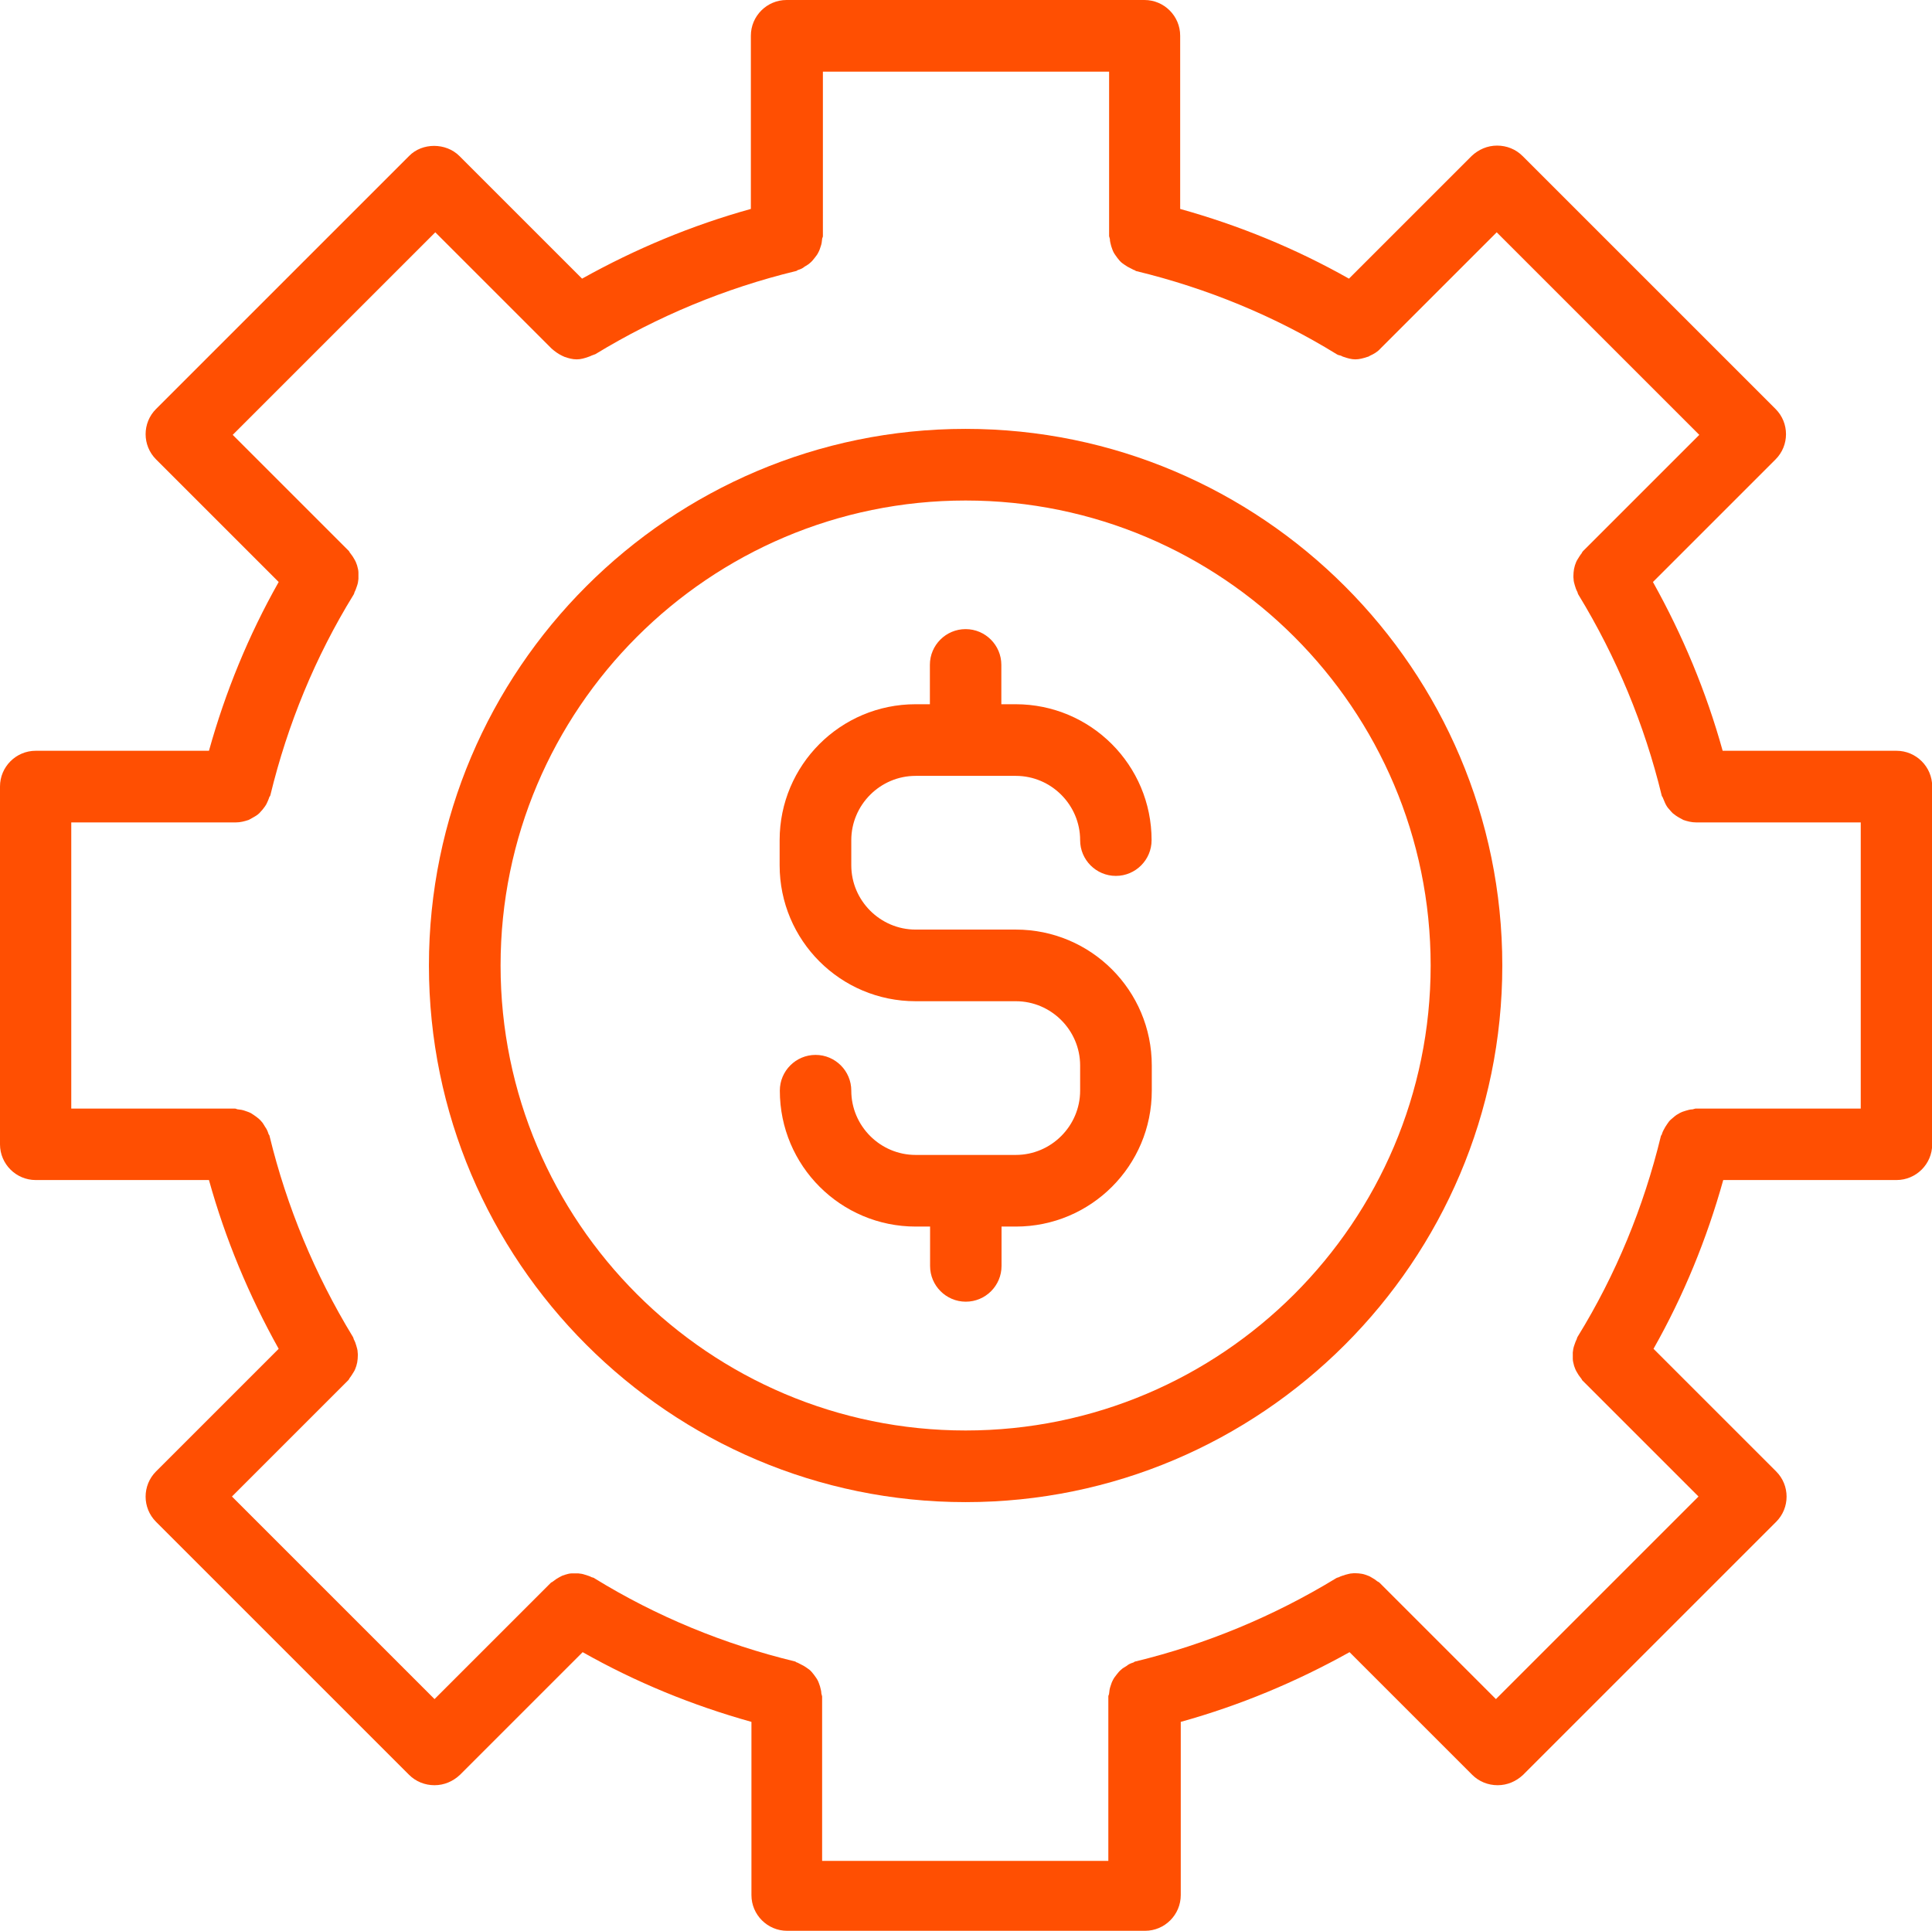 <?xml version="1.0" encoding="UTF-8"?><svg id="b" xmlns="http://www.w3.org/2000/svg" width="100.04" height="100" viewBox="0 0 100.04 100"><g id="c"><path d="M50,22.21c-15.32,0-27.79,12.47-27.79,27.79s12.47,27.79,27.79,27.79,27.79-12.47,27.79-27.79-12.47-27.79-27.79-27.79ZM50,74.08c-13.28,0-24.08-10.8-24.08-24.08s10.8-24.08,24.08-24.08,24.08,10.8,24.08,24.08-10.8,24.08-24.08,24.08Z" fill="#ff4f02"/><path d="M47.41,40.18h5.19c1.83,0,3.33,1.5,3.33,3.33,0,1.02.83,1.85,1.85,1.85s1.85-.83,1.85-1.85c0-3.89-3.15-7.04-7.04-7.04h-.74v-2.04c0-1.02-.83-1.85-1.85-1.85s-1.85.83-1.85,1.85v2.04h-.74c-3.89,0-7.04,3.15-7.04,7.04v1.3c0,3.89,3.15,7.04,7.04,7.04h5.19c1.83,0,3.33,1.5,3.33,3.33v1.3c0,1.83-1.5,3.33-3.33,3.33h-5.19c-1.83,0-3.33-1.5-3.33-3.33,0-1.02-.83-1.85-1.85-1.85s-1.85.83-1.85,1.85c0,3.89,3.15,7.04,7.04,7.04h.74v2.04c0,1.02.83,1.85,1.85,1.85s1.85-.83,1.85-1.85v-2.04h.74c3.89,0,7.04-3.15,7.04-7.04v-1.3c0-3.89-3.15-7.04-7.04-7.04h-5.19c-1.83,0-3.33-1.5-3.33-3.33v-1.3c0-1.83,1.5-3.33,3.33-3.33Z" fill="#ff4f02"/><path d="M98.17,38.88h-8.97c-.85-3.06-2.07-5.98-3.61-8.74l6.35-6.35c.72-.72.72-1.89,0-2.61l-13.1-13.1c-.35-.35-.82-.54-1.32-.54s-.96.2-1.32.54l-6.35,6.35c-2.76-1.56-5.69-2.76-8.74-3.61V1.85c0-1.02-.83-1.85-1.85-1.85h-18.53c-1.02,0-1.85.83-1.85,1.85v8.97c-3.06.85-5.98,2.07-8.74,3.61l-6.35-6.35c-.7-.7-1.93-.7-2.61,0l-13.1,13.1c-.72.72-.72,1.89,0,2.61l6.35,6.35c-1.56,2.76-2.76,5.69-3.61,8.74H1.85c-1.02,0-1.85.83-1.85,1.85v18.53c0,1.02.83,1.85,1.85,1.85h8.97c.85,3.06,2.07,5.98,3.61,8.74l-6.35,6.35c-.72.72-.72,1.89,0,2.61l13.1,13.1c.35.35.82.54,1.32.54s.96-.2,1.32-.54l6.35-6.35c2.76,1.56,5.69,2.76,8.74,3.61v8.97c0,1.02.83,1.85,1.85,1.85h18.53c1.02,0,1.85-.83,1.85-1.85v-8.97c3.06-.85,5.98-2.07,8.74-3.61l6.35,6.35c.35.35.82.54,1.32.54s.96-.2,1.32-.54l13.1-13.1c.72-.72.72-1.89,0-2.61l-6.35-6.35c1.56-2.76,2.76-5.69,3.61-8.74h8.97c1.02,0,1.85-.83,1.85-1.85v-18.53c0-1.02-.83-1.85-1.85-1.85h-.02ZM96.31,57.41h-8.52s-.09.02-.15.04c-.13,0-.24.04-.35.07s-.22.07-.33.13-.19.11-.28.19-.19.15-.26.24-.13.19-.19.28c-.06.11-.13.22-.17.35,0,.06-.06.09-.06.13-.89,3.67-2.33,7.17-4.3,10.37-.04.06-.04.09-.06.15-.06.11-.09.22-.13.33s-.06.24-.07.35v.33c0,.13.04.24.07.37.04.11.07.2.13.3.06.11.13.22.22.33.04.04.04.07.07.11l6.02,6.02-10.49,10.49-6.02-6.02s-.07-.06-.11-.07c-.11-.09-.2-.15-.33-.22-.09-.06-.19-.09-.3-.13s-.24-.06-.35-.07c-.11,0-.22-.02-.33,0-.11,0-.22.04-.35.07-.11.04-.24.07-.35.13-.06.02-.09.02-.15.06-3.22,1.96-6.71,3.41-10.37,4.3-.06,0-.09.06-.13.06-.13.04-.24.09-.33.17-.09.06-.2.11-.28.19-.09.07-.17.17-.24.26s-.15.19-.19.28c-.06.11-.09.2-.13.33-.04.11-.06.24-.07.37,0,.06-.04.09-.04.15v8.52h-14.82v-8.52s-.02-.09-.04-.15c0-.13-.04-.24-.07-.37-.04-.11-.07-.22-.13-.33s-.13-.19-.19-.28c-.07-.09-.15-.19-.24-.26s-.19-.13-.28-.19l-.33-.17c-.06,0-.09-.06-.13-.06-3.67-.89-7.17-2.33-10.37-4.3-.04-.04-.09-.04-.15-.06-.11-.06-.22-.09-.35-.13-.11-.04-.22-.06-.35-.07h-.33c-.13,0-.24.04-.35.07s-.2.07-.3.13c-.11.06-.22.13-.33.22-.04.04-.09.04-.11.07l-6.02,6.02-10.49-10.49,6.02-6.02s.06-.07.07-.11c.09-.11.15-.22.22-.33.06-.09.09-.19.13-.3.04-.13.06-.24.07-.37,0-.11.02-.22,0-.33,0-.13-.04-.24-.07-.35s-.07-.22-.13-.33c-.02-.06-.02-.09-.06-.15-1.96-3.22-3.41-6.71-4.3-10.37,0-.06-.06-.09-.06-.13-.04-.13-.09-.24-.17-.35-.06-.09-.11-.2-.19-.28-.07-.09-.17-.17-.26-.24s-.19-.13-.28-.19c-.11-.06-.22-.09-.33-.13s-.24-.06-.35-.07c-.06,0-.09-.04-.15-.04H3.69v-14.82h8.52c.24,0,.46-.06.67-.13.07-.04.13-.07.2-.11.13-.07.26-.15.35-.24.06-.06.11-.13.17-.19.09-.11.17-.22.22-.33.04-.07.07-.17.11-.26,0-.06.06-.09.07-.15.89-3.67,2.33-7.17,4.3-10.37.04-.06.04-.09.06-.15.06-.11.09-.22.13-.33s.06-.24.07-.35v-.33c0-.13-.04-.24-.07-.37-.04-.11-.07-.2-.13-.3-.06-.11-.13-.22-.22-.33-.04-.04-.04-.07-.07-.11l-6.02-6.02,10.49-10.49,6.02,6.02c.17.15.35.28.54.37.04.02.09.04.13.06.2.07.41.13.63.13s.41-.06.61-.13c.06-.02.11-.04.17-.07s.13-.04.19-.07c3.22-1.96,6.71-3.41,10.37-4.3.06,0,.09-.06.13-.06.13-.04.24-.09.33-.17.09-.06.2-.11.28-.19.09-.07.17-.17.24-.26s.15-.19.19-.28c.06-.11.09-.2.13-.33.04-.11.06-.24.07-.37,0-.06.04-.09.04-.15V3.71h14.82v8.52s.02.09.04.15c0,.13.04.24.07.37.04.11.07.22.13.33s.13.19.19.28c.07.09.15.19.24.26s.19.13.28.19l.33.17c.06,0,.09.06.13.06,3.67.89,7.17,2.33,10.37,4.3.06.04.13.06.19.07s.11.06.17.07c.2.07.41.13.61.13s.43-.06.63-.13c.04,0,.09-.04.13-.06.2-.09.39-.2.54-.37l6.02-6.02,10.49,10.49-6.02,6.02s-.06.07-.07.11c-.09.11-.15.22-.22.33-.06.09-.09.19-.13.3-.04.13-.06.24-.07.37,0,.11-.02.22,0,.33,0,.13.04.24.07.35s.07.22.13.33c.02.06.02.09.06.15,1.96,3.22,3.41,6.71,4.3,10.37,0,.06.06.09.07.15.04.09.07.17.11.26.06.13.13.24.22.33.06.07.11.13.17.19.11.09.22.17.35.24.07.04.13.07.2.11.2.07.43.13.67.13h8.52v14.82Z" fill="#ff4f02"/></g></svg>